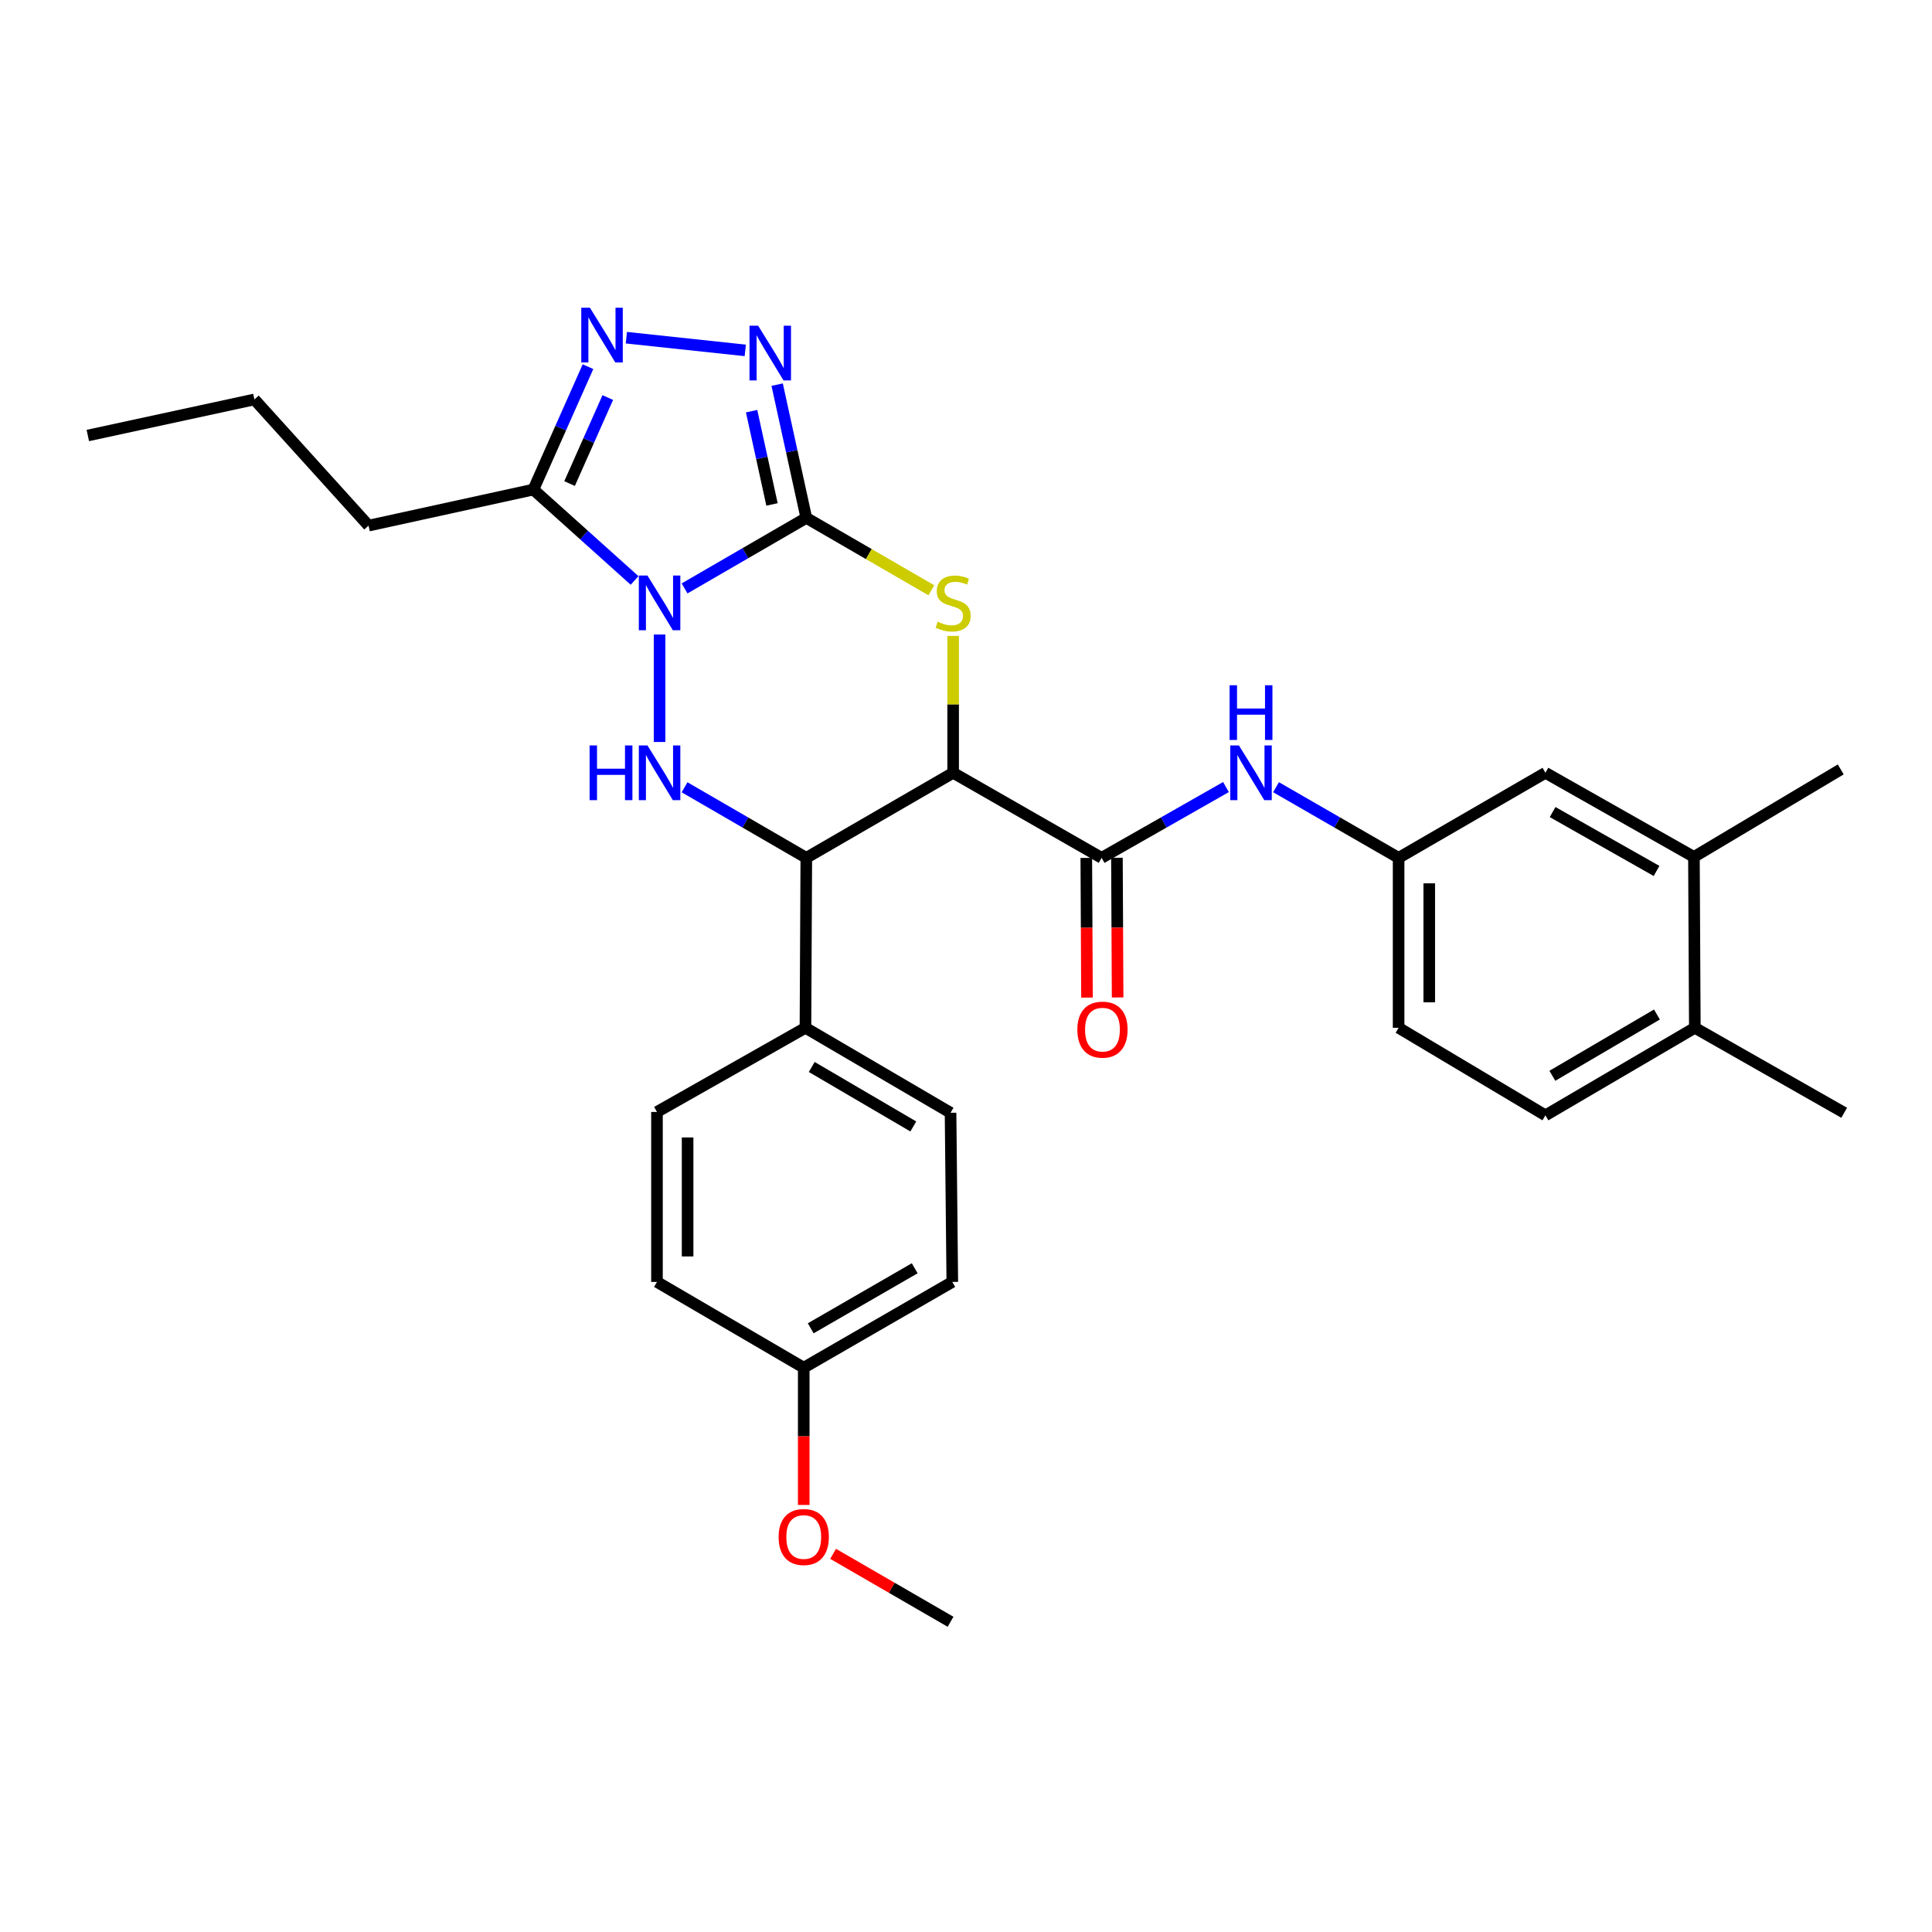 <?xml version='1.0' encoding='iso-8859-1'?>
<svg version='1.1' baseProfile='full'
              xmlns='http://www.w3.org/2000/svg'
                      xmlns:rdkit='http://www.rdkit.org/xml'
                      xmlns:xlink='http://www.w3.org/1999/xlink'
                  xml:space='preserve'
width='1000px' height='1000px' viewBox='0 0 1000 1000'>
<!-- END OF HEADER -->
<rect style='opacity:1.0;fill:#FFFFFF;stroke:none' width='1000' height='1000' x='0' y='0'> </rect>
<path class='bond-0' d='M 354.329,304.569 L 385.836,286.311' style='fill:none;fill-rule:evenodd;stroke:#0000FF;stroke-width:6px;stroke-linecap:butt;stroke-linejoin:miter;stroke-opacity:1' />
<path class='bond-0' d='M 385.836,286.311 L 417.342,268.053' style='fill:none;fill-rule:evenodd;stroke:#000000;stroke-width:6px;stroke-linecap:butt;stroke-linejoin:miter;stroke-opacity:1' />
<path class='bond-3' d='M 341.395,328.422 L 341.395,384.049' style='fill:none;fill-rule:evenodd;stroke:#0000FF;stroke-width:6px;stroke-linecap:butt;stroke-linejoin:miter;stroke-opacity:1' />
<path class='bond-6' d='M 328.46,300.446 L 302.269,276.922' style='fill:none;fill-rule:evenodd;stroke:#0000FF;stroke-width:6px;stroke-linecap:butt;stroke-linejoin:miter;stroke-opacity:1' />
<path class='bond-6' d='M 302.269,276.922 L 276.079,253.397' style='fill:none;fill-rule:evenodd;stroke:#000000;stroke-width:6px;stroke-linecap:butt;stroke-linejoin:miter;stroke-opacity:1' />
<path class='bond-2' d='M 417.342,268.053 L 449.704,286.794' style='fill:none;fill-rule:evenodd;stroke:#000000;stroke-width:6px;stroke-linecap:butt;stroke-linejoin:miter;stroke-opacity:1' />
<path class='bond-2' d='M 449.704,286.794 L 482.066,305.534' style='fill:none;fill-rule:evenodd;stroke:#CCCC00;stroke-width:6px;stroke-linecap:butt;stroke-linejoin:miter;stroke-opacity:1' />
<path class='bond-4' d='M 417.342,268.053 L 409.798,233.57' style='fill:none;fill-rule:evenodd;stroke:#000000;stroke-width:6px;stroke-linecap:butt;stroke-linejoin:miter;stroke-opacity:1' />
<path class='bond-4' d='M 409.798,233.57 L 402.254,199.087' style='fill:none;fill-rule:evenodd;stroke:#0000FF;stroke-width:6px;stroke-linecap:butt;stroke-linejoin:miter;stroke-opacity:1' />
<path class='bond-4' d='M 399.591,261.096 L 394.311,236.958' style='fill:none;fill-rule:evenodd;stroke:#000000;stroke-width:6px;stroke-linecap:butt;stroke-linejoin:miter;stroke-opacity:1' />
<path class='bond-4' d='M 394.311,236.958 L 389.03,212.82' style='fill:none;fill-rule:evenodd;stroke:#0000FF;stroke-width:6px;stroke-linecap:butt;stroke-linejoin:miter;stroke-opacity:1' />
<path class='bond-1' d='M 493.342,399.998 L 417.342,444.018' style='fill:none;fill-rule:evenodd;stroke:#000000;stroke-width:6px;stroke-linecap:butt;stroke-linejoin:miter;stroke-opacity:1' />
<path class='bond-8' d='M 493.342,399.998 L 570.196,444.018' style='fill:none;fill-rule:evenodd;stroke:#000000;stroke-width:6px;stroke-linecap:butt;stroke-linejoin:miter;stroke-opacity:1' />
<path class='bond-31' d='M 493.342,399.998 L 493.342,364.57' style='fill:none;fill-rule:evenodd;stroke:#000000;stroke-width:6px;stroke-linecap:butt;stroke-linejoin:miter;stroke-opacity:1' />
<path class='bond-31' d='M 493.342,364.57 L 493.342,329.142' style='fill:none;fill-rule:evenodd;stroke:#CCCC00;stroke-width:6px;stroke-linecap:butt;stroke-linejoin:miter;stroke-opacity:1' />
<path class='bond-5' d='M 354.329,407.495 L 385.836,425.756' style='fill:none;fill-rule:evenodd;stroke:#0000FF;stroke-width:6px;stroke-linecap:butt;stroke-linejoin:miter;stroke-opacity:1' />
<path class='bond-5' d='M 385.836,425.756 L 417.342,444.018' style='fill:none;fill-rule:evenodd;stroke:#000000;stroke-width:6px;stroke-linecap:butt;stroke-linejoin:miter;stroke-opacity:1' />
<path class='bond-30' d='M 385.75,181.363 L 324.212,174.789' style='fill:none;fill-rule:evenodd;stroke:#0000FF;stroke-width:6px;stroke-linecap:butt;stroke-linejoin:miter;stroke-opacity:1' />
<path class='bond-10' d='M 417.342,444.018 L 416.901,531.987' style='fill:none;fill-rule:evenodd;stroke:#000000;stroke-width:6px;stroke-linecap:butt;stroke-linejoin:miter;stroke-opacity:1' />
<path class='bond-7' d='M 276.079,253.397 L 290.211,221.594' style='fill:none;fill-rule:evenodd;stroke:#000000;stroke-width:6px;stroke-linecap:butt;stroke-linejoin:miter;stroke-opacity:1' />
<path class='bond-7' d='M 290.211,221.594 L 304.344,189.79' style='fill:none;fill-rule:evenodd;stroke:#0000FF;stroke-width:6px;stroke-linecap:butt;stroke-linejoin:miter;stroke-opacity:1' />
<path class='bond-7' d='M 294.806,250.294 L 304.699,228.032' style='fill:none;fill-rule:evenodd;stroke:#000000;stroke-width:6px;stroke-linecap:butt;stroke-linejoin:miter;stroke-opacity:1' />
<path class='bond-7' d='M 304.699,228.032 L 314.591,205.769' style='fill:none;fill-rule:evenodd;stroke:#0000FF;stroke-width:6px;stroke-linecap:butt;stroke-linejoin:miter;stroke-opacity:1' />
<path class='bond-23' d='M 276.079,253.397 L 190.769,272.06' style='fill:none;fill-rule:evenodd;stroke:#000000;stroke-width:6px;stroke-linecap:butt;stroke-linejoin:miter;stroke-opacity:1' />
<path class='bond-9' d='M 570.196,444.018 L 602.378,425.698' style='fill:none;fill-rule:evenodd;stroke:#000000;stroke-width:6px;stroke-linecap:butt;stroke-linejoin:miter;stroke-opacity:1' />
<path class='bond-9' d='M 602.378,425.698 L 634.561,407.378' style='fill:none;fill-rule:evenodd;stroke:#0000FF;stroke-width:6px;stroke-linecap:butt;stroke-linejoin:miter;stroke-opacity:1' />
<path class='bond-13' d='M 562.269,444.057 L 562.448,480.207' style='fill:none;fill-rule:evenodd;stroke:#000000;stroke-width:6px;stroke-linecap:butt;stroke-linejoin:miter;stroke-opacity:1' />
<path class='bond-13' d='M 562.448,480.207 L 562.627,516.357' style='fill:none;fill-rule:evenodd;stroke:#FF0000;stroke-width:6px;stroke-linecap:butt;stroke-linejoin:miter;stroke-opacity:1' />
<path class='bond-13' d='M 578.122,443.978 L 578.301,480.128' style='fill:none;fill-rule:evenodd;stroke:#000000;stroke-width:6px;stroke-linecap:butt;stroke-linejoin:miter;stroke-opacity:1' />
<path class='bond-13' d='M 578.301,480.128 L 578.481,516.278' style='fill:none;fill-rule:evenodd;stroke:#FF0000;stroke-width:6px;stroke-linecap:butt;stroke-linejoin:miter;stroke-opacity:1' />
<path class='bond-12' d='M 660.47,407.456 L 692.196,425.737' style='fill:none;fill-rule:evenodd;stroke:#0000FF;stroke-width:6px;stroke-linecap:butt;stroke-linejoin:miter;stroke-opacity:1' />
<path class='bond-12' d='M 692.196,425.737 L 723.921,444.018' style='fill:none;fill-rule:evenodd;stroke:#000000;stroke-width:6px;stroke-linecap:butt;stroke-linejoin:miter;stroke-opacity:1' />
<path class='bond-16' d='M 416.901,531.987 L 492.003,575.971' style='fill:none;fill-rule:evenodd;stroke:#000000;stroke-width:6px;stroke-linecap:butt;stroke-linejoin:miter;stroke-opacity:1' />
<path class='bond-16' d='M 420.155,552.265 L 472.726,583.054' style='fill:none;fill-rule:evenodd;stroke:#000000;stroke-width:6px;stroke-linecap:butt;stroke-linejoin:miter;stroke-opacity:1' />
<path class='bond-17' d='M 416.901,531.987 L 340.047,575.54' style='fill:none;fill-rule:evenodd;stroke:#000000;stroke-width:6px;stroke-linecap:butt;stroke-linejoin:miter;stroke-opacity:1' />
<path class='bond-11' d='M 876.775,443.542 L 799.912,399.998' style='fill:none;fill-rule:evenodd;stroke:#000000;stroke-width:6px;stroke-linecap:butt;stroke-linejoin:miter;stroke-opacity:1' />
<path class='bond-11' d='M 857.432,450.804 L 803.627,420.323' style='fill:none;fill-rule:evenodd;stroke:#000000;stroke-width:6px;stroke-linecap:butt;stroke-linejoin:miter;stroke-opacity:1' />
<path class='bond-25' d='M 876.775,443.542 L 952.766,398.245' style='fill:none;fill-rule:evenodd;stroke:#000000;stroke-width:6px;stroke-linecap:butt;stroke-linejoin:miter;stroke-opacity:1' />
<path class='bond-33' d='M 876.775,443.542 L 877.242,531.987' style='fill:none;fill-rule:evenodd;stroke:#000000;stroke-width:6px;stroke-linecap:butt;stroke-linejoin:miter;stroke-opacity:1' />
<path class='bond-14' d='M 723.921,444.018 L 799.912,399.998' style='fill:none;fill-rule:evenodd;stroke:#000000;stroke-width:6px;stroke-linecap:butt;stroke-linejoin:miter;stroke-opacity:1' />
<path class='bond-19' d='M 723.921,444.018 L 723.921,531.987' style='fill:none;fill-rule:evenodd;stroke:#000000;stroke-width:6px;stroke-linecap:butt;stroke-linejoin:miter;stroke-opacity:1' />
<path class='bond-19' d='M 739.775,457.213 L 739.775,518.792' style='fill:none;fill-rule:evenodd;stroke:#000000;stroke-width:6px;stroke-linecap:butt;stroke-linejoin:miter;stroke-opacity:1' />
<path class='bond-15' d='M 877.242,531.987 L 799.912,577.301' style='fill:none;fill-rule:evenodd;stroke:#000000;stroke-width:6px;stroke-linecap:butt;stroke-linejoin:miter;stroke-opacity:1' />
<path class='bond-15' d='M 857.627,525.106 L 803.497,556.826' style='fill:none;fill-rule:evenodd;stroke:#000000;stroke-width:6px;stroke-linecap:butt;stroke-linejoin:miter;stroke-opacity:1' />
<path class='bond-26' d='M 877.242,531.987 L 954.545,575.971' style='fill:none;fill-rule:evenodd;stroke:#000000;stroke-width:6px;stroke-linecap:butt;stroke-linejoin:miter;stroke-opacity:1' />
<path class='bond-22' d='M 492.003,575.971 L 492.91,663.527' style='fill:none;fill-rule:evenodd;stroke:#000000;stroke-width:6px;stroke-linecap:butt;stroke-linejoin:miter;stroke-opacity:1' />
<path class='bond-21' d='M 340.047,575.54 L 340.047,663.527' style='fill:none;fill-rule:evenodd;stroke:#000000;stroke-width:6px;stroke-linecap:butt;stroke-linejoin:miter;stroke-opacity:1' />
<path class='bond-21' d='M 355.901,588.738 L 355.901,650.329' style='fill:none;fill-rule:evenodd;stroke:#000000;stroke-width:6px;stroke-linecap:butt;stroke-linejoin:miter;stroke-opacity:1' />
<path class='bond-18' d='M 799.912,577.301 L 723.921,531.987' style='fill:none;fill-rule:evenodd;stroke:#000000;stroke-width:6px;stroke-linecap:butt;stroke-linejoin:miter;stroke-opacity:1' />
<path class='bond-20' d='M 416.012,707.916 L 340.047,663.527' style='fill:none;fill-rule:evenodd;stroke:#000000;stroke-width:6px;stroke-linecap:butt;stroke-linejoin:miter;stroke-opacity:1' />
<path class='bond-24' d='M 416.012,707.916 L 416.012,743.44' style='fill:none;fill-rule:evenodd;stroke:#000000;stroke-width:6px;stroke-linecap:butt;stroke-linejoin:miter;stroke-opacity:1' />
<path class='bond-24' d='M 416.012,743.44 L 416.012,778.963' style='fill:none;fill-rule:evenodd;stroke:#FF0000;stroke-width:6px;stroke-linecap:butt;stroke-linejoin:miter;stroke-opacity:1' />
<path class='bond-32' d='M 416.012,707.916 L 492.91,663.527' style='fill:none;fill-rule:evenodd;stroke:#000000;stroke-width:6px;stroke-linecap:butt;stroke-linejoin:miter;stroke-opacity:1' />
<path class='bond-32' d='M 419.621,687.528 L 473.45,656.455' style='fill:none;fill-rule:evenodd;stroke:#000000;stroke-width:6px;stroke-linecap:butt;stroke-linejoin:miter;stroke-opacity:1' />
<path class='bond-28' d='M 190.769,272.06 L 131.68,206.753' style='fill:none;fill-rule:evenodd;stroke:#000000;stroke-width:6px;stroke-linecap:butt;stroke-linejoin:miter;stroke-opacity:1' />
<path class='bond-27' d='M 431.207,804.261 L 461.605,821.845' style='fill:none;fill-rule:evenodd;stroke:#FF0000;stroke-width:6px;stroke-linecap:butt;stroke-linejoin:miter;stroke-opacity:1' />
<path class='bond-27' d='M 461.605,821.845 L 492.003,839.43' style='fill:none;fill-rule:evenodd;stroke:#000000;stroke-width:6px;stroke-linecap:butt;stroke-linejoin:miter;stroke-opacity:1' />
<path class='bond-29' d='M 131.68,206.753 L 45.455,225.416' style='fill:none;fill-rule:evenodd;stroke:#000000;stroke-width:6px;stroke-linecap:butt;stroke-linejoin:miter;stroke-opacity:1' />
<path  class='atom-0' d='M 335.135 297.904
L 344.415 312.904
Q 345.335 314.384, 346.815 317.064
Q 348.295 319.744, 348.375 319.904
L 348.375 297.904
L 352.135 297.904
L 352.135 326.224
L 348.255 326.224
L 338.295 309.824
Q 337.135 307.904, 335.895 305.704
Q 334.695 303.504, 334.335 302.824
L 334.335 326.224
L 330.655 326.224
L 330.655 297.904
L 335.135 297.904
' fill='#0000FF'/>
<path  class='atom-3' d='M 485.342 321.784
Q 485.662 321.904, 486.982 322.464
Q 488.302 323.024, 489.742 323.384
Q 491.222 323.704, 492.662 323.704
Q 495.342 323.704, 496.902 322.424
Q 498.462 321.104, 498.462 318.824
Q 498.462 317.264, 497.662 316.304
Q 496.902 315.344, 495.702 314.824
Q 494.502 314.304, 492.502 313.704
Q 489.982 312.944, 488.462 312.224
Q 486.982 311.504, 485.902 309.984
Q 484.862 308.464, 484.862 305.904
Q 484.862 302.344, 487.262 300.144
Q 489.702 297.944, 494.502 297.944
Q 497.782 297.944, 501.502 299.504
L 500.582 302.584
Q 497.182 301.184, 494.622 301.184
Q 491.862 301.184, 490.342 302.344
Q 488.822 303.464, 488.862 305.424
Q 488.862 306.944, 489.622 307.864
Q 490.422 308.784, 491.542 309.304
Q 492.702 309.824, 494.622 310.424
Q 497.182 311.224, 498.702 312.024
Q 500.222 312.824, 501.302 314.464
Q 502.422 316.064, 502.422 318.824
Q 502.422 322.744, 499.782 324.864
Q 497.182 326.944, 492.822 326.944
Q 490.302 326.944, 488.382 326.384
Q 486.502 325.864, 484.262 324.944
L 485.342 321.784
' fill='#CCCC00'/>
<path  class='atom-4' d='M 305.175 385.838
L 309.015 385.838
L 309.015 397.878
L 323.495 397.878
L 323.495 385.838
L 327.335 385.838
L 327.335 414.158
L 323.495 414.158
L 323.495 401.078
L 309.015 401.078
L 309.015 414.158
L 305.175 414.158
L 305.175 385.838
' fill='#0000FF'/>
<path  class='atom-4' d='M 335.135 385.838
L 344.415 400.838
Q 345.335 402.318, 346.815 404.998
Q 348.295 407.678, 348.375 407.838
L 348.375 385.838
L 352.135 385.838
L 352.135 414.158
L 348.255 414.158
L 338.295 397.758
Q 337.135 395.838, 335.895 393.638
Q 334.695 391.438, 334.335 390.758
L 334.335 414.158
L 330.655 414.158
L 330.655 385.838
L 335.135 385.838
' fill='#0000FF'/>
<path  class='atom-5' d='M 392.419 168.584
L 401.699 183.584
Q 402.619 185.064, 404.099 187.744
Q 405.579 190.424, 405.659 190.584
L 405.659 168.584
L 409.419 168.584
L 409.419 196.904
L 405.539 196.904
L 395.579 180.504
Q 394.419 178.584, 393.179 176.384
Q 391.979 174.184, 391.619 173.504
L 391.619 196.904
L 387.939 196.904
L 387.939 168.584
L 392.419 168.584
' fill='#0000FF'/>
<path  class='atom-8' d='M 305.348 159.283
L 314.628 174.283
Q 315.548 175.763, 317.028 178.443
Q 318.508 181.123, 318.588 181.283
L 318.588 159.283
L 322.348 159.283
L 322.348 187.603
L 318.468 187.603
L 308.508 171.203
Q 307.348 169.283, 306.108 167.083
Q 304.908 164.883, 304.548 164.203
L 304.548 187.603
L 300.868 187.603
L 300.868 159.283
L 305.348 159.283
' fill='#0000FF'/>
<path  class='atom-10' d='M 641.265 385.838
L 650.545 400.838
Q 651.465 402.318, 652.945 404.998
Q 654.425 407.678, 654.505 407.838
L 654.505 385.838
L 658.265 385.838
L 658.265 414.158
L 654.385 414.158
L 644.425 397.758
Q 643.265 395.838, 642.025 393.638
Q 640.825 391.438, 640.465 390.758
L 640.465 414.158
L 636.785 414.158
L 636.785 385.838
L 641.265 385.838
' fill='#0000FF'/>
<path  class='atom-10' d='M 636.445 354.686
L 640.285 354.686
L 640.285 366.726
L 654.765 366.726
L 654.765 354.686
L 658.605 354.686
L 658.605 383.006
L 654.765 383.006
L 654.765 369.926
L 640.285 369.926
L 640.285 383.006
L 636.445 383.006
L 636.445 354.686
' fill='#0000FF'/>
<path  class='atom-14' d='M 557.636 532.939
Q 557.636 526.139, 560.996 522.339
Q 564.356 518.539, 570.636 518.539
Q 576.916 518.539, 580.276 522.339
Q 583.636 526.139, 583.636 532.939
Q 583.636 539.819, 580.236 543.739
Q 576.836 547.619, 570.636 547.619
Q 564.396 547.619, 560.996 543.739
Q 557.636 539.859, 557.636 532.939
M 570.636 544.419
Q 574.956 544.419, 577.276 541.539
Q 579.636 538.619, 579.636 532.939
Q 579.636 527.379, 577.276 524.579
Q 574.956 521.739, 570.636 521.739
Q 566.316 521.739, 563.956 524.539
Q 561.636 527.339, 561.636 532.939
Q 561.636 538.659, 563.956 541.539
Q 566.316 544.419, 570.636 544.419
' fill='#FF0000'/>
<path  class='atom-25' d='M 403.012 795.552
Q 403.012 788.752, 406.372 784.952
Q 409.732 781.152, 416.012 781.152
Q 422.292 781.152, 425.652 784.952
Q 429.012 788.752, 429.012 795.552
Q 429.012 802.432, 425.612 806.352
Q 422.212 810.232, 416.012 810.232
Q 409.772 810.232, 406.372 806.352
Q 403.012 802.472, 403.012 795.552
M 416.012 807.032
Q 420.332 807.032, 422.652 804.152
Q 425.012 801.232, 425.012 795.552
Q 425.012 789.992, 422.652 787.192
Q 420.332 784.352, 416.012 784.352
Q 411.692 784.352, 409.332 787.152
Q 407.012 789.952, 407.012 795.552
Q 407.012 801.272, 409.332 804.152
Q 411.692 807.032, 416.012 807.032
' fill='#FF0000'/>
</svg>
